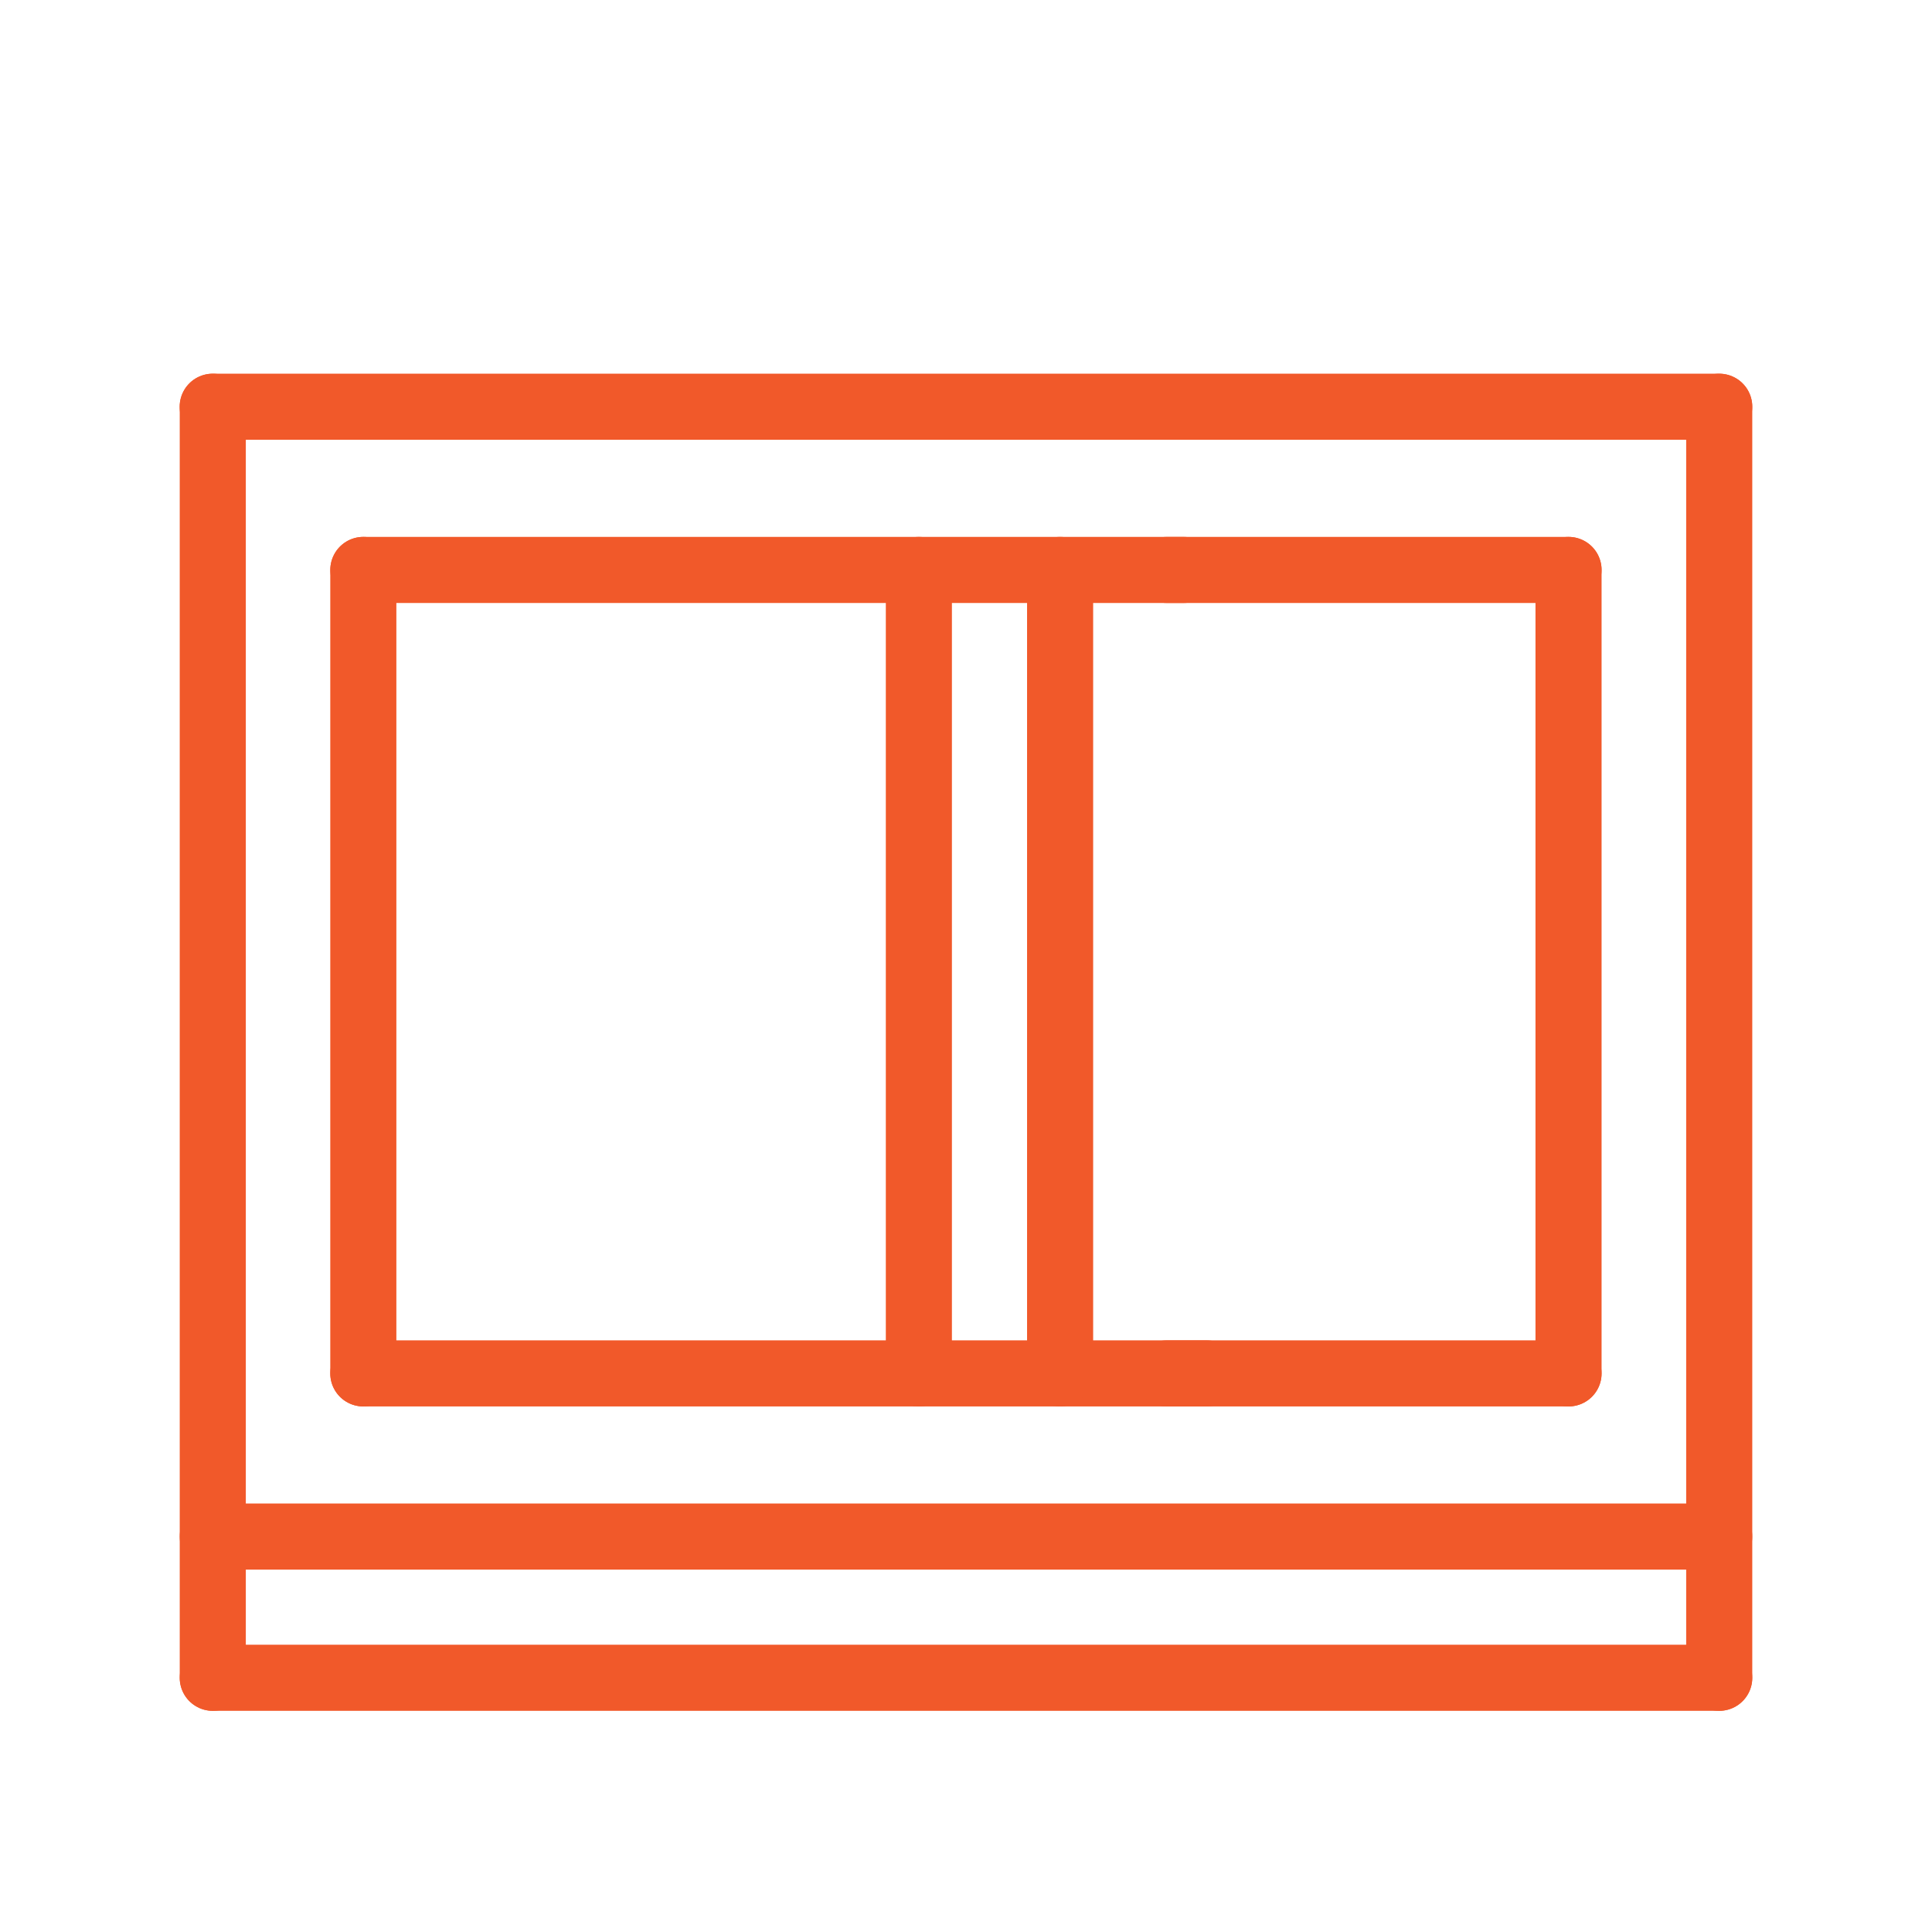<svg width="38" height="38" viewBox="0 0 38 38" fill="none" xmlns="http://www.w3.org/2000/svg">
<path d="M4.185 30.222H33.815M4.185 33H33.815" stroke="#F1592A" stroke-width="1.3" stroke-miterlimit="10" stroke-linecap="round" stroke-linejoin="round"/>
<path d="M4.185 8L4.185 33" stroke="#F1592A" stroke-width="1.3" stroke-miterlimit="10" stroke-linecap="round" stroke-linejoin="round"/>
<path d="M33.815 8L33.815 33" stroke="#F1592A" stroke-width="1.3" stroke-miterlimit="10" stroke-linecap="round" stroke-linejoin="round"/>
<path d="M23.732 27.013H7.146" stroke="#F1592A" stroke-width="1.3" stroke-miterlimit="10" stroke-linecap="round" stroke-linejoin="round"/>
<path d="M30.851 27.013V11.21" stroke="#F1592A" stroke-width="1.3" stroke-miterlimit="10" stroke-linecap="round" stroke-linejoin="round"/>
<path d="M4.183 8H33.815" stroke="#F1592A" stroke-width="1.3" stroke-miterlimit="10" stroke-linecap="round" stroke-linejoin="round"/>
<path d="M7.146 11.21V27.013" stroke="#F1592A" stroke-width="1.3" stroke-miterlimit="10" stroke-linecap="round" stroke-linejoin="round"/>
<path d="M20.851 11.21V27.013" stroke="#F1592A" stroke-width="1.3" stroke-miterlimit="10" stroke-linecap="round" stroke-linejoin="round"/>
<path d="M18.073 11.21V27.013" stroke="#F1592A" stroke-width="1.3" stroke-miterlimit="10" stroke-linecap="round" stroke-linejoin="round"/>
<path d="M7.147 11.21H23.279" stroke="#F1592A" stroke-width="1.3" stroke-miterlimit="10" stroke-linecap="round" stroke-linejoin="round"/>
<path d="M22.95 11.21H30.851" stroke="#F1592A" stroke-width="1.3" stroke-miterlimit="10" stroke-linecap="round" stroke-linejoin="round"/>
<path d="M30.851 27.013H22.95" stroke="#F1592A" stroke-width="1.3" stroke-miterlimit="10" stroke-linecap="round" stroke-linejoin="round"/>
</svg>
